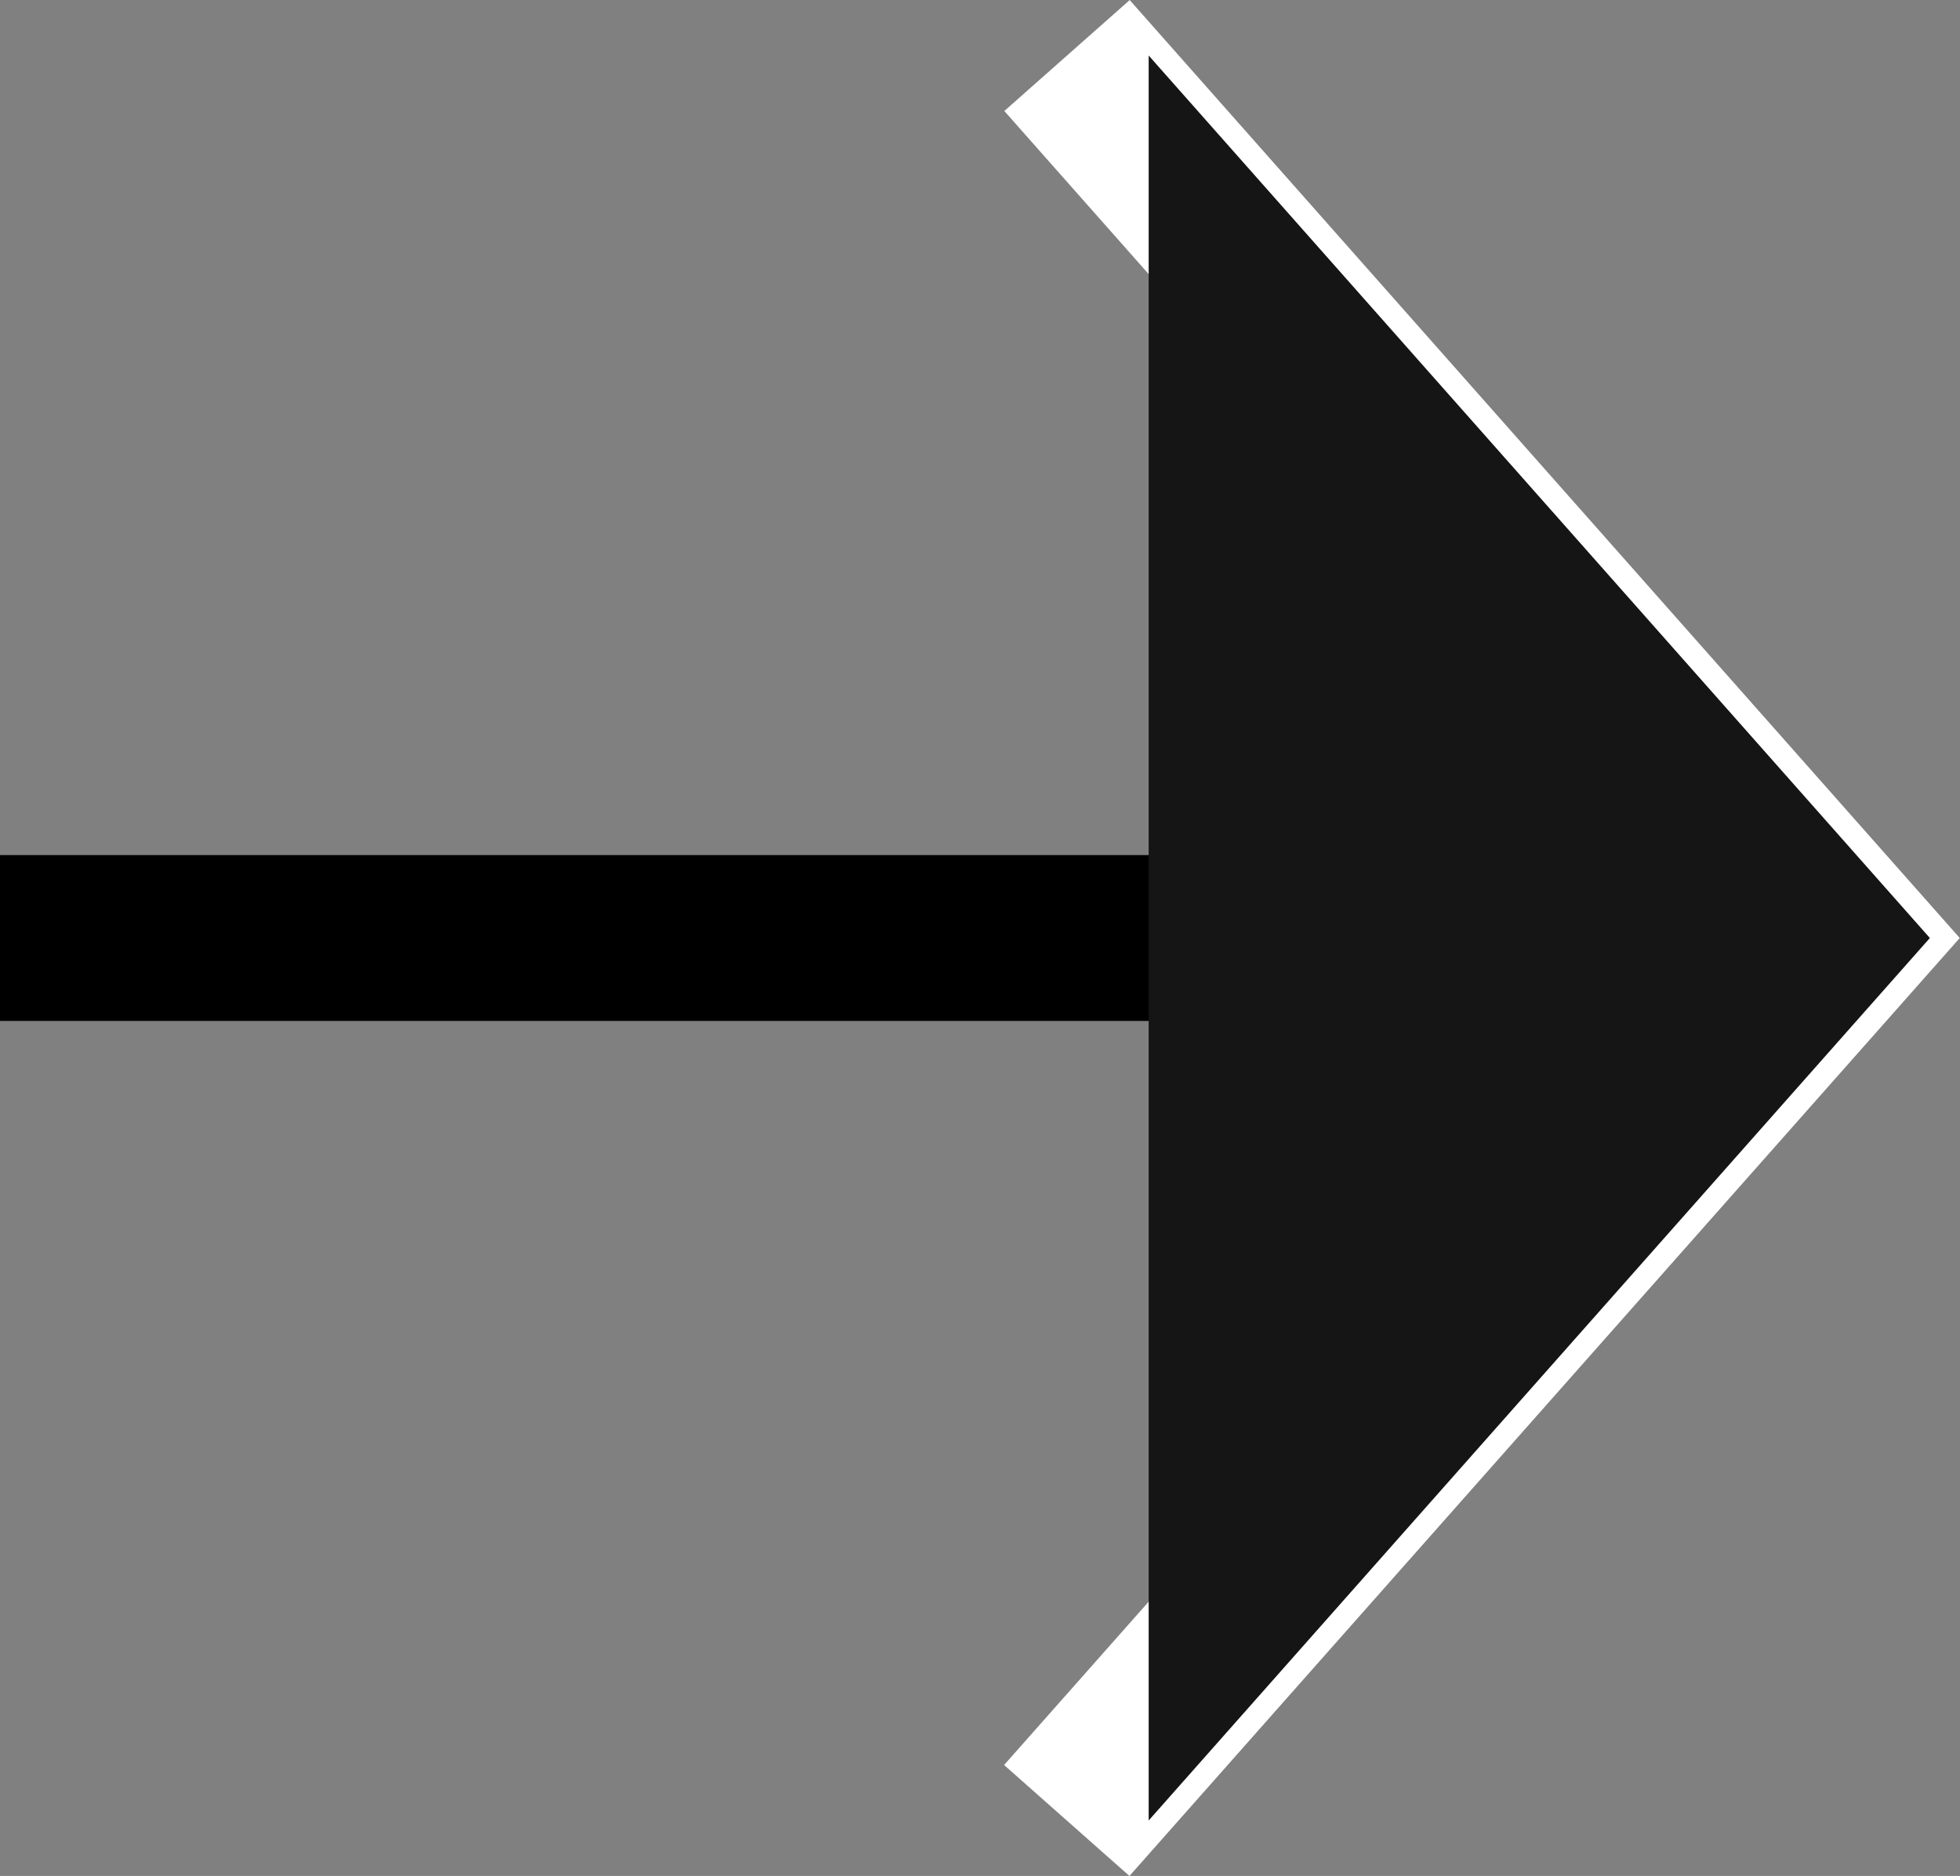 <svg xmlns="http://www.w3.org/2000/svg" width="24.001" height="22.973" viewBox="0 0 24.001 22.973">
  <rect x="0" y="0" width="24.001" height="22.973" fill="#808080" stroke="none"/>
  <g id="Objet_dynamique_vectoriel" data-name="Objet dynamique vectoriel" transform="translate(-675 -4214.013)">
    <g id="Objet_dynamique_vectoriel-2" data-name="Objet dynamique vectoriel" transform="translate(522.829 4177.353)">
      <g id="Groupe_8" data-name="Groupe 8">
        <path id="Tracé_26" data-name="Tracé 26" d="M165.237,37.34,174.8,48.147l-9.566,10.807" fill="none" stroke="#fff" stroke-miterlimit="10" stroke-width="2.05"/>
        <path id="Tracé_2546" data-name="Tracé 2546" d="M22.633,0H0" transform="translate(152.171 48.147)" fill="#151515" stroke="#000" stroke-width="2.031"/>
      </g>
    </g>
    <path id="Color_Overlay" data-name="Color Overlay" d="M689.066,4225.5v-10.807l9.566,10.807-9.566,10.807Zm-13.065,0h0Z" fill="#151515"/>
  </g>
</svg>
